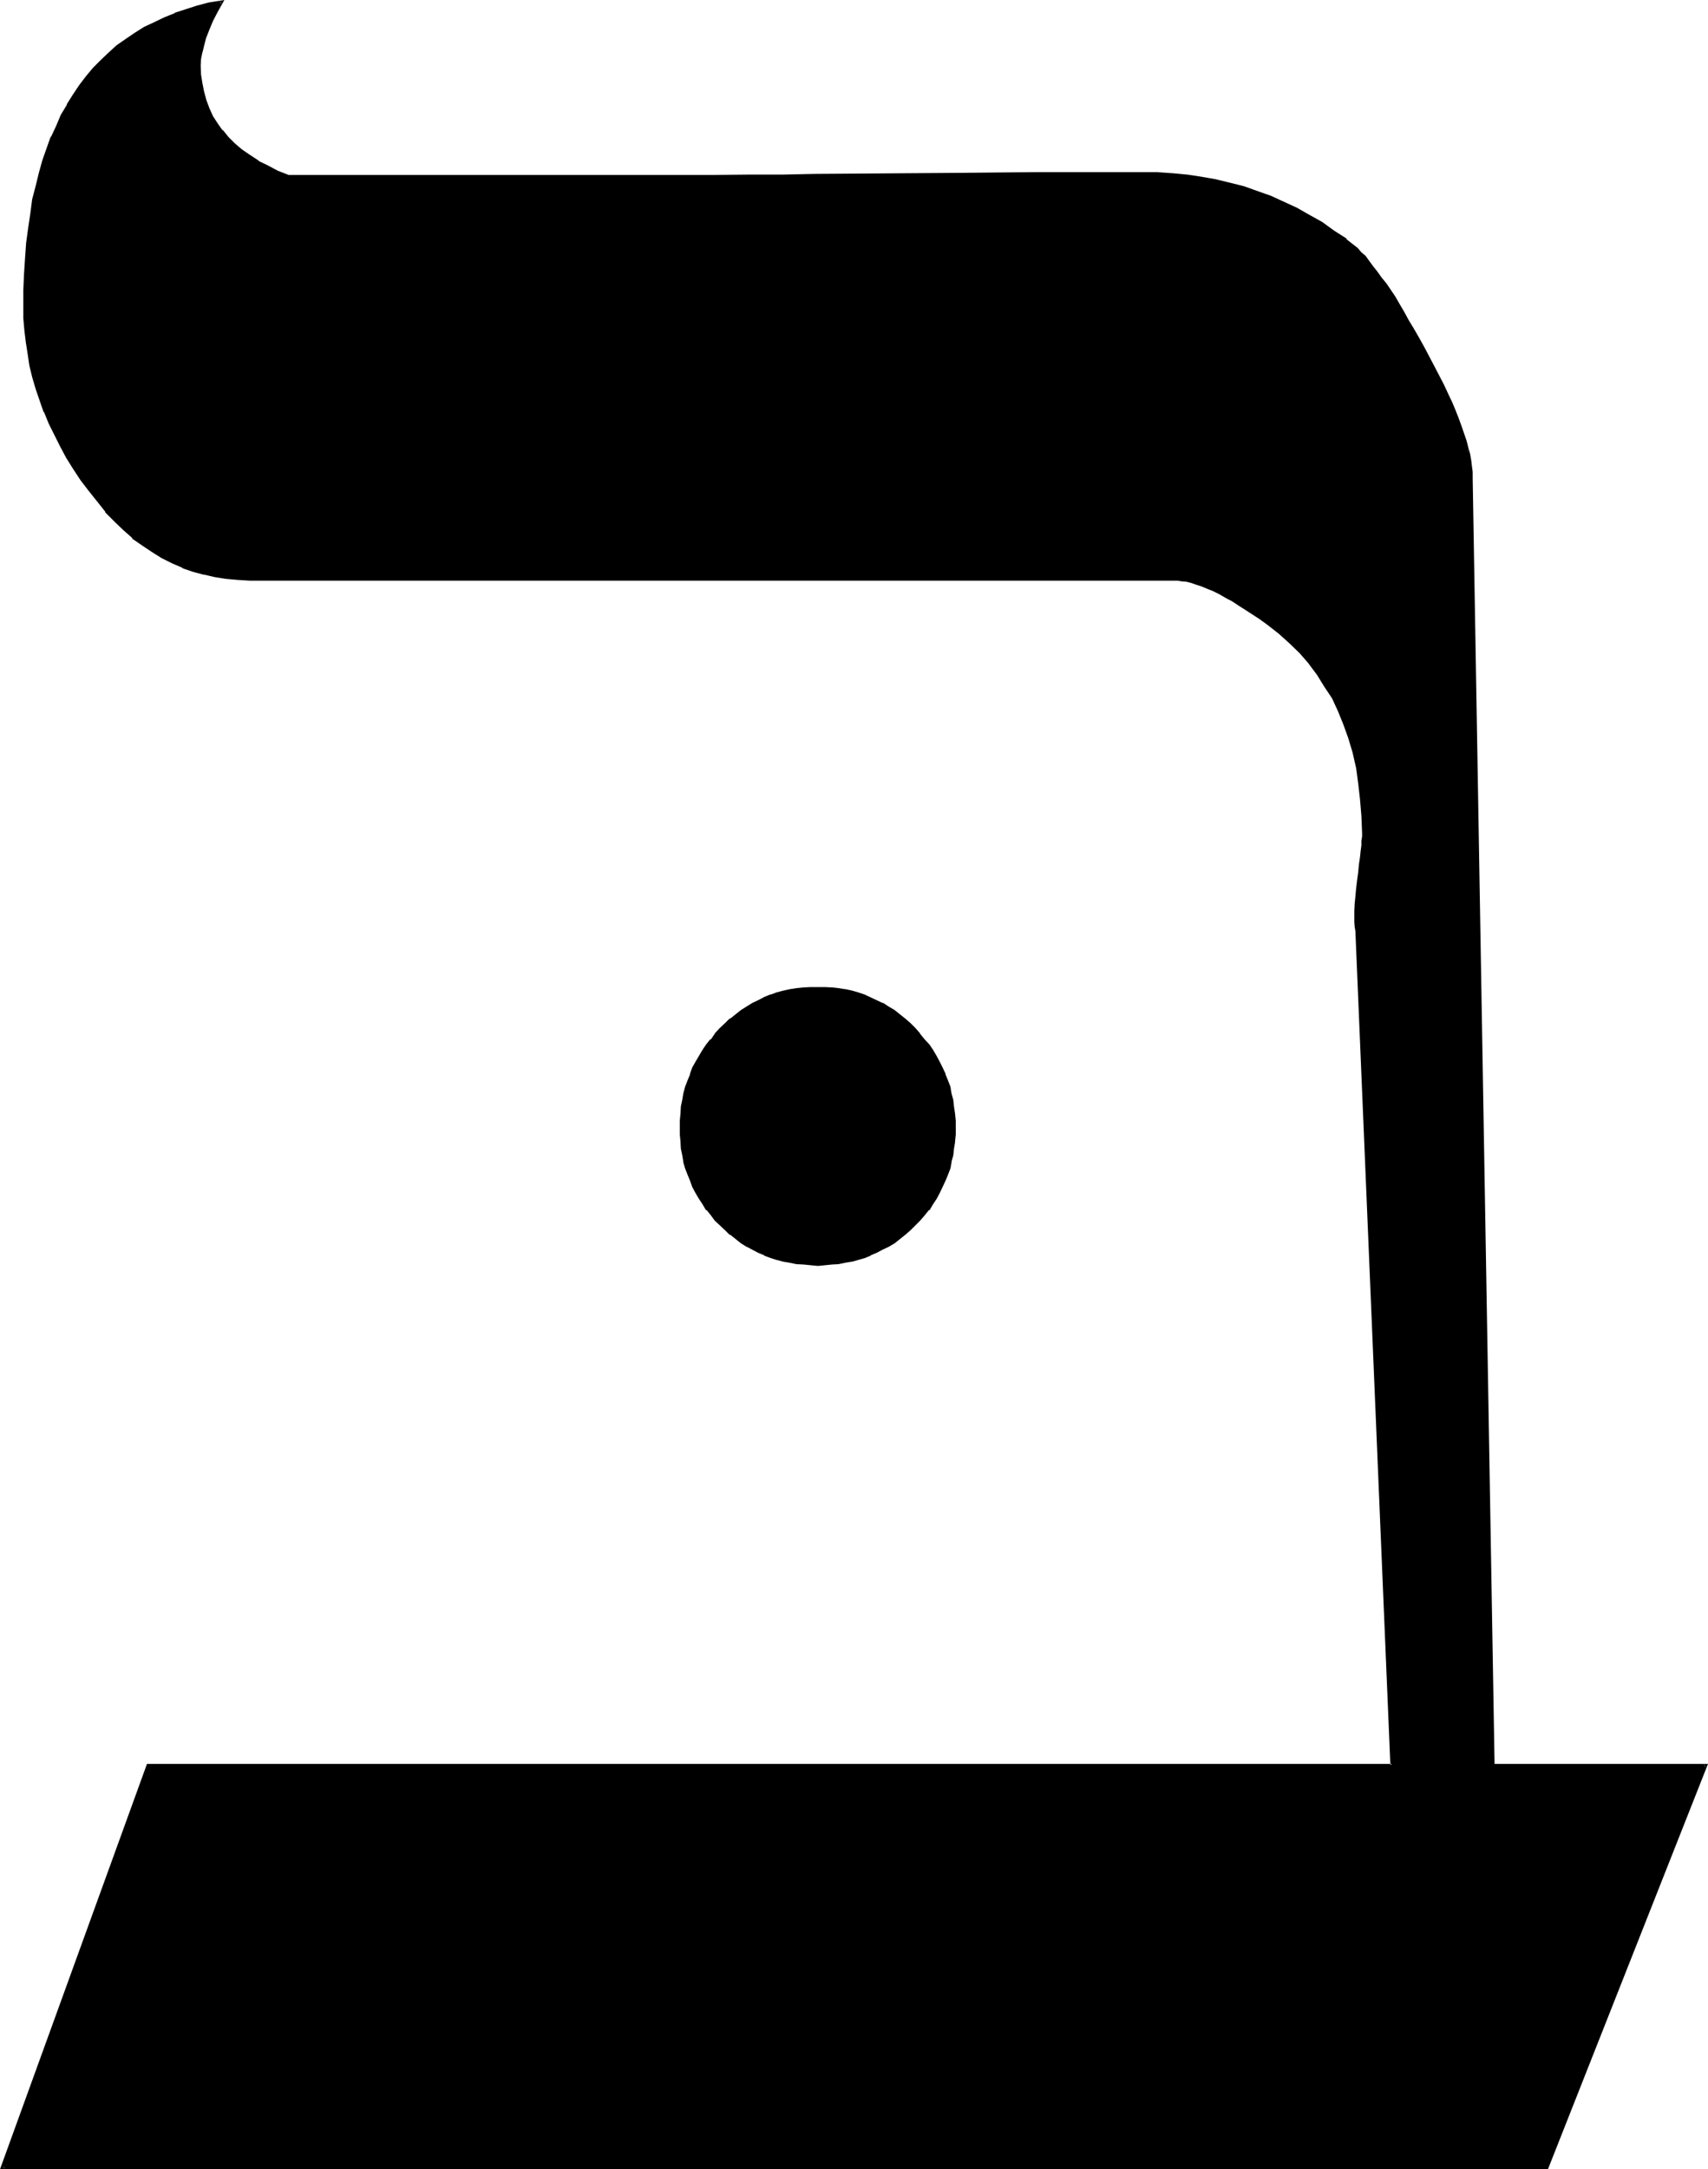 <?xml version="1.0" encoding="UTF-8" standalone="no"?>
<svg
   version="1.0"
   width="122.784mm"
   height="155.905mm"
   id="svg4"
   sodipodi:docname="Hebrew Beth 2.wmf"
   xmlns:inkscape="http://www.inkscape.org/namespaces/inkscape"
   xmlns:sodipodi="http://sodipodi.sourceforge.net/DTD/sodipodi-0.dtd"
   xmlns="http://www.w3.org/2000/svg"
   xmlns:svg="http://www.w3.org/2000/svg">
  <sodipodi:namedview
     id="namedview4"
     pagecolor="#ffffff"
     bordercolor="#000000"
     borderopacity="0.25"
     inkscape:showpageshadow="2"
     inkscape:pageopacity="0.0"
     inkscape:pagecheckerboard="0"
     inkscape:deskcolor="#d1d1d1"
     inkscape:document-units="mm" />
  <defs
     id="defs1">
    <pattern
       id="WMFhbasepattern"
       patternUnits="userSpaceOnUse"
       width="6"
       height="6"
       x="0"
       y="0" />
  </defs>
  <path
     style="fill:#000000;fill-opacity:1;fill-rule:evenodd;stroke:none"
     d="m 405.696,479.424 h 57.696 L 420.48,588.768 H 0.672 L 40.224,479.424 h 337.92 l -9.6,-226.56 -0.096,-1.056 v -1.344 l -0.192,-1.44 0.192,-1.632 v -1.92 l 0.096,-1.92 0.384,-2.112 0.096,-2.304 0.384,-2.208 0.288,-2.112 0.192,-1.92 0.192,-1.824 0.096,-1.44 0.192,-1.248 v -1.152 -0.96 l -0.192,-4.704 -0.096,-4.512 -0.672,-4.416 -0.672,-4.128 -0.96,-4.128 -0.96,-4.032 -1.44,-3.648 -1.44,-3.744 -1.632,-3.36 -1.92,-3.264 -2.112,-3.264 -2.496,-3.072 -2.4,-2.88 -2.688,-2.784 -3.072,-2.592 -3.072,-2.4 -2.016,-1.44 -2.016,-1.248 -1.824,-1.344 -1.92,-1.248 -1.824,-0.96 -1.728,-1.056 -1.632,-0.96 -1.632,-0.768 -1.632,-0.672 -1.632,-0.576 -1.44,-0.672 -1.44,-0.384 -1.248,-0.288 -1.344,-0.288 h -1.248 l -1.344,-0.192 H 67.872 64.704 l -3.072,-0.288 -3.072,-0.48 -3.072,-0.672 -2.976,-0.864 -2.88,-1.056 -2.688,-1.152 -2.784,-1.44 -2.784,-1.632 -2.592,-1.824 -2.592,-1.92 -2.592,-2.208 -2.4,-2.304 -2.208,-2.592 -2.304,-2.688 -2.208,-2.976 -2.112,-3.072 -2.112,-2.88 -1.824,-3.072 -1.728,-3.072 -1.632,-3.072 -1.44,-3.072 -1.344,-3.264 -1.056,-3.072 L 10.08,105.504 9.216,102.336 8.448,99.264 7.776,96 7.296,92.736 7.008,89.76 6.816,86.496 6.624,83.232 6.816,78.72 7.008,74.4 7.104,69.984 7.488,65.952 7.968,61.92 8.64,58.08 l 0.576,-3.744 0.864,-3.744 0.768,-3.552 0.96,-3.36 1.152,-3.264 1.344,-3.168 1.248,-2.976 1.44,-2.88 1.44,-2.784 1.632,-2.688 1.824,-2.496 1.728,-2.4 1.92,-2.208 2.016,-2.304 2.208,-1.92 2.304,-1.92 2.208,-1.824 2.4,-1.632 2.592,-1.536 2.784,-1.344 2.784,-1.248 2.88,-1.152 2.88,-1.152 3.072,-0.768 3.264,-0.864 3.264,-0.672 -1.536,2.592 -1.056,2.496 -1.056,2.208 -0.96,2.304 -0.576,2.112 -0.48,1.92 -0.192,1.92 -0.192,1.824 0.192,2.4 0.192,2.4 0.48,2.4 0.576,2.304 0.96,2.208 1.056,2.112 1.056,2.016 1.536,1.92 1.536,1.92 1.824,1.632 1.92,1.728 2.304,1.632 2.208,1.44 2.592,1.344 2.784,1.44 2.88,1.152 h 115.488 l 9.6,-0.192 h 9.216 l 8.832,-0.192 h 8.736 8.448 l 7.872,-0.096 h 7.776 7.392 l 7.104,-0.192 h 6.816 6.432 12.288 l 5.472,-0.192 h 10.368 l 4.224,0.192 4.032,0.192 4.032,0.288 4.032,0.672 3.84,0.768 3.936,0.768 3.744,1.152 3.648,1.152 3.552,1.44 3.552,1.44 3.552,1.632 3.456,1.92 3.36,2.016 3.264,2.208 3.168,2.4 3.072,2.496 1.152,0.96 0.96,1.056 0.96,1.344 1.152,1.248 1.152,1.536 1.152,1.536 1.056,1.632 1.344,1.824 1.152,1.92 1.248,1.92 1.344,2.112 1.248,2.304 1.344,2.208 1.44,2.4 1.248,2.592 1.44,2.592 1.44,2.784 1.344,2.4 1.248,2.592 1.152,2.4 1.152,2.304 0.768,2.208 0.96,2.304 0.864,2.112 1.248,3.84 0.48,1.824 0.384,1.728 0.288,1.824 0.288,1.632 v 1.44 l 0.192,1.44 z M 259.2,306.336 v 1.824 l -0.192,1.92 -0.096,1.92 -0.384,1.824 -0.288,1.728 -0.48,1.824 -0.48,1.632 -0.672,1.632 -0.768,1.536 -0.864,1.632 -0.768,1.632 -0.96,1.44 -1.152,1.44 -1.152,1.44 -1.152,1.536 -1.44,1.248 -1.248,1.344 -1.44,1.248 -1.536,1.152 -1.44,0.96 -1.44,1.152 -1.632,0.768 -1.536,0.768 -1.632,0.672 -1.632,0.672 -1.632,0.672 -1.824,0.48 -1.728,0.288 -1.824,0.288 -1.728,0.192 -1.92,0.192 h -1.92 -2.016 l -1.92,-0.192 -1.728,-0.192 -1.824,-0.288 -1.728,-0.288 -1.824,-0.48 -1.632,-0.672 -1.728,-0.672 -1.632,-0.672 -1.632,-0.768 -1.44,-0.768 -1.632,-1.152 -1.44,-0.96 -1.44,-1.152 -1.344,-1.248 -1.44,-1.344 -1.248,-1.248 -1.152,-1.536 -1.248,-1.44 -1.056,-1.44 -0.96,-1.44 -0.768,-1.632 -0.768,-1.632 -0.864,-1.536 -0.672,-1.632 -0.48,-1.632 -0.48,-1.824 -0.288,-1.728 -0.288,-1.824 -0.384,-1.92 v -1.92 l -0.192,-1.824 0.192,-1.92 v -1.92 l 0.384,-1.92 0.288,-1.824 0.288,-1.728 0.48,-1.824 0.48,-1.632 0.672,-1.728 0.864,-1.632 0.768,-1.632 0.768,-1.632 0.96,-1.44 1.056,-1.632 1.248,-1.44 1.152,-1.44 1.248,-1.44 1.44,-1.248 1.344,-1.344 1.44,-1.152 1.44,-1.056 1.632,-1.056 1.44,-0.96 1.632,-0.768 1.632,-0.672 1.728,-0.768 1.632,-0.48 1.824,-0.48 1.728,-0.48 1.824,-0.192 1.728,-0.288 1.92,-0.192 h 2.016 1.92 l 1.92,0.192 1.728,0.288 1.824,0.192 1.728,0.48 1.824,0.48 1.632,0.48 3.264,1.44 1.536,0.768 1.632,0.96 1.44,1.056 1.44,1.056 1.536,1.152 1.44,1.344 1.248,1.248 1.44,1.44 1.152,1.44 1.152,1.44 1.152,1.632 0.96,1.44 0.768,1.632 0.864,1.632 0.768,1.632 0.672,1.728 0.48,1.632 0.48,1.824 0.288,1.728 0.384,1.824 0.096,1.92 0.192,1.92 z"
     id="path1" />
  <path
     style="fill:#000000;fill-opacity:1;fill-rule:evenodd;stroke:none"
     d="m 258.912,306.336 v 1.824 l -0.192,1.92 -0.288,1.824 -0.192,1.728 -0.48,1.824 -0.384,1.728 -0.576,1.632 -0.672,1.824 v -0.192 l -0.672,1.632 -0.768,1.536 -0.864,1.632 v -0.096 l -0.96,1.536 -1.056,1.536 h 0.096 l -1.248,1.44 v -0.192 l -1.152,1.44 -1.248,1.344 -1.536,1.44 -1.44,1.152 h 0.192 l -1.44,1.056 -1.44,1.056 -1.536,0.96 -1.536,0.96 -1.632,0.768 -1.632,0.672 -1.632,0.672 h 0.192 l -1.824,0.48 -1.728,0.48 -1.632,0.288 -1.92,0.288 -1.824,0.192 h 0.192 l -1.92,0.192 -1.92,0.096 -2.016,-0.096 -1.92,-0.192 h 0.192 l -1.92,-0.192 -1.824,-0.288 -1.728,-0.288 -1.632,-0.48 -1.824,-0.48 -1.632,-0.672 -1.536,-0.672 -1.536,-0.768 -1.536,-0.96 -1.536,-0.96 -1.44,-1.056 -1.44,-1.056 -1.44,-1.152 -1.248,-1.44 -1.344,-1.344 -1.248,-1.44 v 0.192 l -1.152,-1.44 h 0.192 l -1.152,-1.536 -0.96,-1.536 v 0.096 l -0.864,-1.632 -0.768,-1.536 -0.864,-1.632 0.192,0.192 -0.672,-1.824 -0.576,-1.632 -0.48,-1.728 -0.384,-1.824 -0.288,-1.728 -0.192,-1.824 -0.096,-1.92 v -1.824 -1.92 l 0.096,-1.92 0.192,-1.824 0.288,-1.728 0.384,-1.824 0.48,-1.728 0.576,-1.824 0.672,-1.536 h -0.192 l 0.864,-1.632 0.768,-1.632 0.864,-1.632 v 0.192 l 0.96,-1.632 1.152,-1.44 1.056,-1.632 h -0.096 l 1.248,-1.44 v 0.192 l 1.344,-1.536 1.248,-1.248 1.44,-1.344 1.44,-1.056 1.44,-1.152 1.536,-0.96 1.536,-0.96 1.536,-0.864 1.536,-0.576 1.824,-0.864 -0.192,0.192 1.824,-0.672 1.632,-0.48 1.728,-0.288 1.824,-0.384 1.92,-0.096 h -0.192 l 1.92,-0.192 h 2.016 1.92 l 1.92,0.192 h -0.192 l 1.824,0.096 1.92,0.384 h -0.192 l 1.824,0.288 1.728,0.48 1.824,0.672 -0.192,-0.192 3.264,1.44 1.632,0.864 1.536,0.96 1.536,0.96 1.44,1.152 1.44,1.056 h -0.192 l 1.44,1.344 1.536,1.248 1.248,1.536 v -0.192 l 1.152,1.44 1.152,1.632 1.056,1.44 0.96,1.632 v -0.192 l 0.864,1.632 0.768,1.632 0.672,1.632 0.672,1.536 0.576,1.824 0.384,1.728 0.48,1.824 0.192,1.728 0.288,1.824 0.192,1.92 v 1.92 h 0.768 v -1.92 l -0.192,-1.92 -0.288,-1.92 -0.192,-1.824 -0.48,-1.728 -0.288,-1.824 -0.672,-1.728 -0.672,-1.632 v -0.192 l -0.768,-1.632 -0.768,-1.536 -0.864,-1.632 -0.96,-1.632 -0.96,-1.44 -1.344,-1.44 -1.248,-1.536 v -0.096 l -1.248,-1.44 -1.344,-1.344 -1.44,-1.248 -1.44,-1.152 -1.44,-1.152 -1.632,-0.96 -1.44,-0.96 h -0.192 l -1.632,-0.768 -3.264,-1.536 -1.728,-0.576 -1.632,-0.48 -1.728,-0.384 h -0.192 l -1.824,-0.288 -1.728,-0.192 -1.92,-0.096 h -1.92 -2.016 l -1.92,0.096 -1.92,0.192 -1.824,0.288 -1.728,0.384 -1.824,0.48 -1.536,0.576 h -0.192 l -1.632,0.672 -1.632,0.864 -1.632,0.768 -1.536,0.96 -1.536,0.96 -1.44,1.152 -1.44,1.152 h -0.192 l -1.248,1.248 -1.44,1.344 -1.344,1.44 v 0.096 l -1.056,1.536 h -0.192 l -1.152,1.44 -0.96,1.44 -0.96,1.632 -0.96,1.632 -0.864,1.536 -0.576,1.632 v 0.192 l -0.672,1.632 -0.672,1.728 -0.48,1.824 -0.288,1.728 -0.384,1.824 -0.096,1.92 -0.192,1.92 v 1.92 1.824 l 0.192,1.92 v 0.192 l 0.096,1.728 0.384,1.824 0.288,1.728 v 0.192 l 0.48,1.632 0.672,1.728 0.672,1.632 0.576,1.632 0.864,1.632 0.96,1.632 0.96,1.44 0.96,1.632 H 192 l 1.152,1.44 1.056,1.44 1.344,1.248 1.44,1.344 1.248,1.248 h 0.192 l 1.44,1.152 1.44,1.152 1.536,0.96 h 0.096 l 1.44,0.768 1.632,0.864 1.632,0.672 v 0.096 l 1.824,0.672 1.536,0.48 1.824,0.48 1.728,0.288 1.824,0.384 1.92,0.096 1.92,0.192 2.016,0.192 1.92,-0.192 1.92,-0.192 1.728,-0.096 1.824,-0.384 1.728,-0.288 h 0.192 l 1.632,-0.48 1.728,-0.48 1.632,-0.672 v -0.096 l 1.632,-0.672 1.632,-0.864 1.632,-0.768 1.632,-0.96 1.44,-1.152 1.44,-1.152 1.44,-1.248 1.344,-1.344 1.248,-1.248 1.248,-1.44 1.152,-1.44 h 0.192 l 0.96,-1.632 0.96,-1.44 0.864,-1.632 0.768,-1.632 0.768,-1.632 0.672,-1.632 0.672,-1.728 0.288,-1.632 v -0.192 l 0.48,-1.728 0.192,-1.824 0.288,-1.728 v -0.192 l 0.192,-1.92 v -1.824 z"
     id="path2" />
  <path
     style="fill:#000000;fill-opacity:1;fill-rule:evenodd;stroke:none"
     d="m 405.408,479.712 57.984,0.192 -0.288,-0.672 -43.104,109.44 0.48,-0.192 H 0.672 l 0.48,0.48 39.648,-109.344 -0.576,0.288 h 338.4 l -9.6,-227.04 -0.096,-1.056 -0.192,-1.536 v 0.192 -1.44 -1.632 l 0.192,-1.92 v 0.192 l 0.096,-2.112 0.192,-1.92 0.288,-2.496 0.384,-2.208 0.192,-2.112 0.288,-1.824 0.192,-1.728 0.096,-1.632 v -1.248 l 0.192,-1.152 v -0.96 l -0.192,-4.704 -0.288,-4.512 -0.48,-4.416 -0.672,-4.128 v -0.192 l -0.96,-4.032 -1.152,-3.936 -1.248,-3.84 -1.632,-3.744 -1.632,-3.36 -1.92,-3.36 -2.112,-3.264 -2.4,-2.88 v -0.192 l -2.592,-2.88 -2.592,-2.784 -3.072,-2.592 -3.072,-2.4 -2.112,-1.44 -1.92,-1.44 -1.92,-1.344 -1.824,-1.152 -1.728,-0.96 h -0.192 l -1.824,-1.152 -1.536,-0.768 -1.632,-0.768 -1.632,-0.864 -1.632,-0.672 -1.44,-0.48 -1.44,-0.48 -1.44,-0.288 -1.344,-0.192 -1.248,-0.096 H 318.624 67.872 l -3.168,-0.192 H 64.8 L 61.632,156.48 58.56,156 55.488,155.328 h 0.096 l -2.88,-0.864 -2.88,-0.96 -2.784,-1.248 -2.688,-1.344 -2.784,-1.536 -2.592,-1.824 -2.592,-1.92 h 0.192 l -2.592,-2.304 -2.4,-2.208 -2.304,-2.592 v 0.096 l -2.208,-2.88 -2.304,-2.88 -2.112,-2.88 -2.112,-3.072 -1.728,-3.072 v 0.096 l -1.824,-3.072 -1.632,-3.072 -1.44,-3.072 -1.248,-3.168 v 0.096 L 11.52,108.48 10.56,105.408 9.6,102.336 8.736,99.072 8.256,96 7.776,92.736 7.488,89.568 7.104,86.496 V 83.232 78.72 L 7.296,74.4 7.68,69.984 v 0.192 l 0.288,-4.224 0.48,-4.032 0.672,-3.84 0.576,-3.744 0.864,-3.552 0.768,-3.552 0.96,-3.36 1.152,-3.264 1.152,-3.264 1.248,-2.88 1.536,-2.88 1.44,-2.784 1.536,-2.592 1.824,-2.592 1.728,-2.4 2.016,-2.112 1.92,-2.304 2.208,-1.92 2.112,-1.92 2.496,-1.728 2.4,-1.632 2.592,-1.44 H 39.456 L 42.24,6.624 44.928,5.376 47.904,4.224 h -0.192 l 3.072,-0.96 3.072,-0.96 3.072,-0.768 3.264,-0.672 -0.384,-0.48 -1.44,2.592 -1.152,2.4 -1.152,2.304 -0.768,2.208 -0.672,2.112 -0.48,1.92 v 0.192 l -0.288,1.728 v 0.192 l -0.192,1.824 0.192,2.4 v 0.096 l 0.288,2.496 0.48,2.208 v 0.192 l 0.672,2.304 0.768,2.208 1.152,2.112 1.152,2.112 1.44,1.92 1.632,1.92 1.728,1.632 2.112,1.824 2.304,1.536 2.208,1.536 2.592,1.44 2.784,1.248 3.072,1.344 h 115.488 l 9.6,-0.192 h 9.216 L 221.376,48 261.6,47.712 281.952,47.52 h 12.288 5.472 10.368 4.224 l 4.032,0.384 4.032,0.288 3.84,0.672 3.936,0.576 3.84,1.056 3.744,0.96 3.744,1.248 3.552,1.344 3.552,1.44 3.552,1.632 3.36,1.92 h -0.192 l 3.456,1.92 3.36,2.304 3.264,2.4 v -0.192 l 3.072,2.592 0.96,0.96 0.96,1.152 1.152,1.248 v -0.096 l 0.96,1.44 1.152,1.44 1.056,1.44 1.152,1.824 2.4,3.552 1.344,2.112 1.248,2.016 1.344,2.112 1.248,2.304 1.44,2.4 1.344,2.592 2.88,5.376 1.344,2.4 1.248,2.592 1.152,2.4 1.152,2.304 0.768,2.208 0.768,2.304 0.864,2.112 v -0.192 l 1.248,4.032 0.48,1.728 0.48,1.824 v -0.192 l 0.384,-1.728 -0.48,-1.92 -1.344,-3.936 -0.768,-2.112 -0.864,-2.208 -0.96,-2.304 -1.056,-2.208 -1.152,-2.496 -1.344,-2.592 -1.248,-2.4 -2.784,-5.28 -1.44,-2.592 -1.44,-2.496 -1.344,-2.208 -1.248,-2.304 -1.248,-2.112 -1.152,-2.016 -2.4,-3.552 -1.344,-1.632 -1.152,-1.632 -1.152,-1.44 -1.056,-1.44 -0.96,-1.344 -1.152,-0.96 -0.96,-1.152 -3.072,-2.4 V 64.8 l -3.456,-2.208 -3.168,-2.304 -3.456,-1.92 -3.36,-1.92 -3.552,-1.632 -3.552,-1.632 -3.552,-1.248 -3.744,-1.344 -3.84,-0.96 -3.936,-0.96 L 326.4,48 322.56,47.424 318.528,47.04 h -0.192 l -4.032,-0.288 h -4.224 -10.368 -5.472 -12.288 l -20.352,0.192 -40.224,0.288 -8.832,0.192 h -9.216 l -9.6,0.096 H 78.24 78.432 l -2.976,-1.152 -2.688,-1.44 -2.592,-1.248 h 0.192 L 67.872,42.048 65.76,40.608 63.84,38.976 62.112,37.248 60.48,35.232 v 0.192 l -1.344,-1.92 -1.248,-1.92 -0.96,-2.112 -0.864,-2.304 -0.576,-2.208 v 0.096 l -0.48,-2.4 -0.384,-2.4 -0.096,-2.4 0.096,-1.824 0.384,-1.92 v 0.192 l 0.48,-2.016 0.576,-2.208 v 0.096 l 0.864,-2.208 0.96,-2.304 1.248,-2.4 L 60.96,0 56.736,0.672 53.472,1.536 50.496,2.496 47.52,3.456 v 0.096 l -2.88,1.152 -2.784,1.344 -2.688,1.248 -2.592,1.632 -2.4,1.632 -2.496,1.728 -2.208,2.016 -2.112,2.016 -2.112,2.112 -1.92,2.304 -1.824,2.4 -1.728,2.592 -1.632,2.592 v 0.192 l -1.632,2.688 -1.248,2.976 -1.344,2.88 -0.192,0.192 -1.056,2.976 -1.152,3.264 -0.96,3.456 -0.864,3.552 -0.96,3.648 -0.48,3.744 -0.576,3.84 -0.576,4.224 -0.288,4.032 -0.288,4.416 -0.192,4.32 v 4.512 3.264 l 0.288,3.264 0.384,3.168 0.48,3.072 0.48,3.264 0.768,3.168 0.96,3.264 1.056,3.072 1.056,3.072 0.192,0.192 1.248,3.072 1.536,3.072 1.536,3.072 1.632,3.072 1.92,3.072 2.016,3.072 2.208,2.88 2.304,2.88 2.208,2.784 v 0.192 l 2.496,2.496 2.4,2.304 2.4,2.112 v 0.192 l 2.784,1.92 2.592,1.728 2.592,1.632 2.88,1.44 2.688,1.152 0.192,0.192 2.784,0.96 2.88,0.768 h 0.192 l 2.88,0.672 3.072,0.48 3.264,0.288 3.168,0.192 h 250.752 1.344 l 1.152,0.192 1.248,0.096 1.44,0.384 1.344,0.48 1.536,0.48 h -0.096 l 1.632,0.672 1.44,0.576 1.728,0.864 1.632,0.96 1.824,0.96 1.728,1.152 1.824,1.152 1.92,1.248 1.92,1.248 2.112,1.536 3.072,2.4 2.88,2.592 2.784,2.688 2.592,2.976 -0.192,-0.192 2.304,3.072 2.016,3.264 2.112,3.168 1.632,3.552 1.44,3.552 1.344,3.744 1.152,3.84 0.96,4.224 v -0.096 l 0.576,4.32 0.48,4.224 0.384,4.512 0.192,4.704 v 0.96 l -0.192,1.152 v 1.248 l -0.192,1.44 -0.192,1.824 -0.288,1.92 -0.192,2.112 -0.288,2.112 -0.288,2.4 -0.192,2.112 -0.192,1.92 -0.096,1.92 v 1.632 1.44 l 0.096,1.344 0.192,1.056 9.504,226.56 0.384,-0.288 H 39.936 L 0,589.248 h 420.576 l 43.488,-110.112 h -58.368 l 0.384,0.288 z"
     id="path3" />
  <path
     style="fill:#000000;fill-opacity:1;fill-rule:evenodd;stroke:none"
     d="m 398.592,123.456 0.384,1.824 0.096,1.632 0.192,1.44 v 1.44 l 6.144,349.92 0.672,-0.288 -5.952,-349.632 v -1.44 -0.192 l -0.192,-1.44 -0.192,-1.632 -0.288,-1.632 v -0.096 l -0.48,-1.632 z"
     id="path4" />
</svg>
